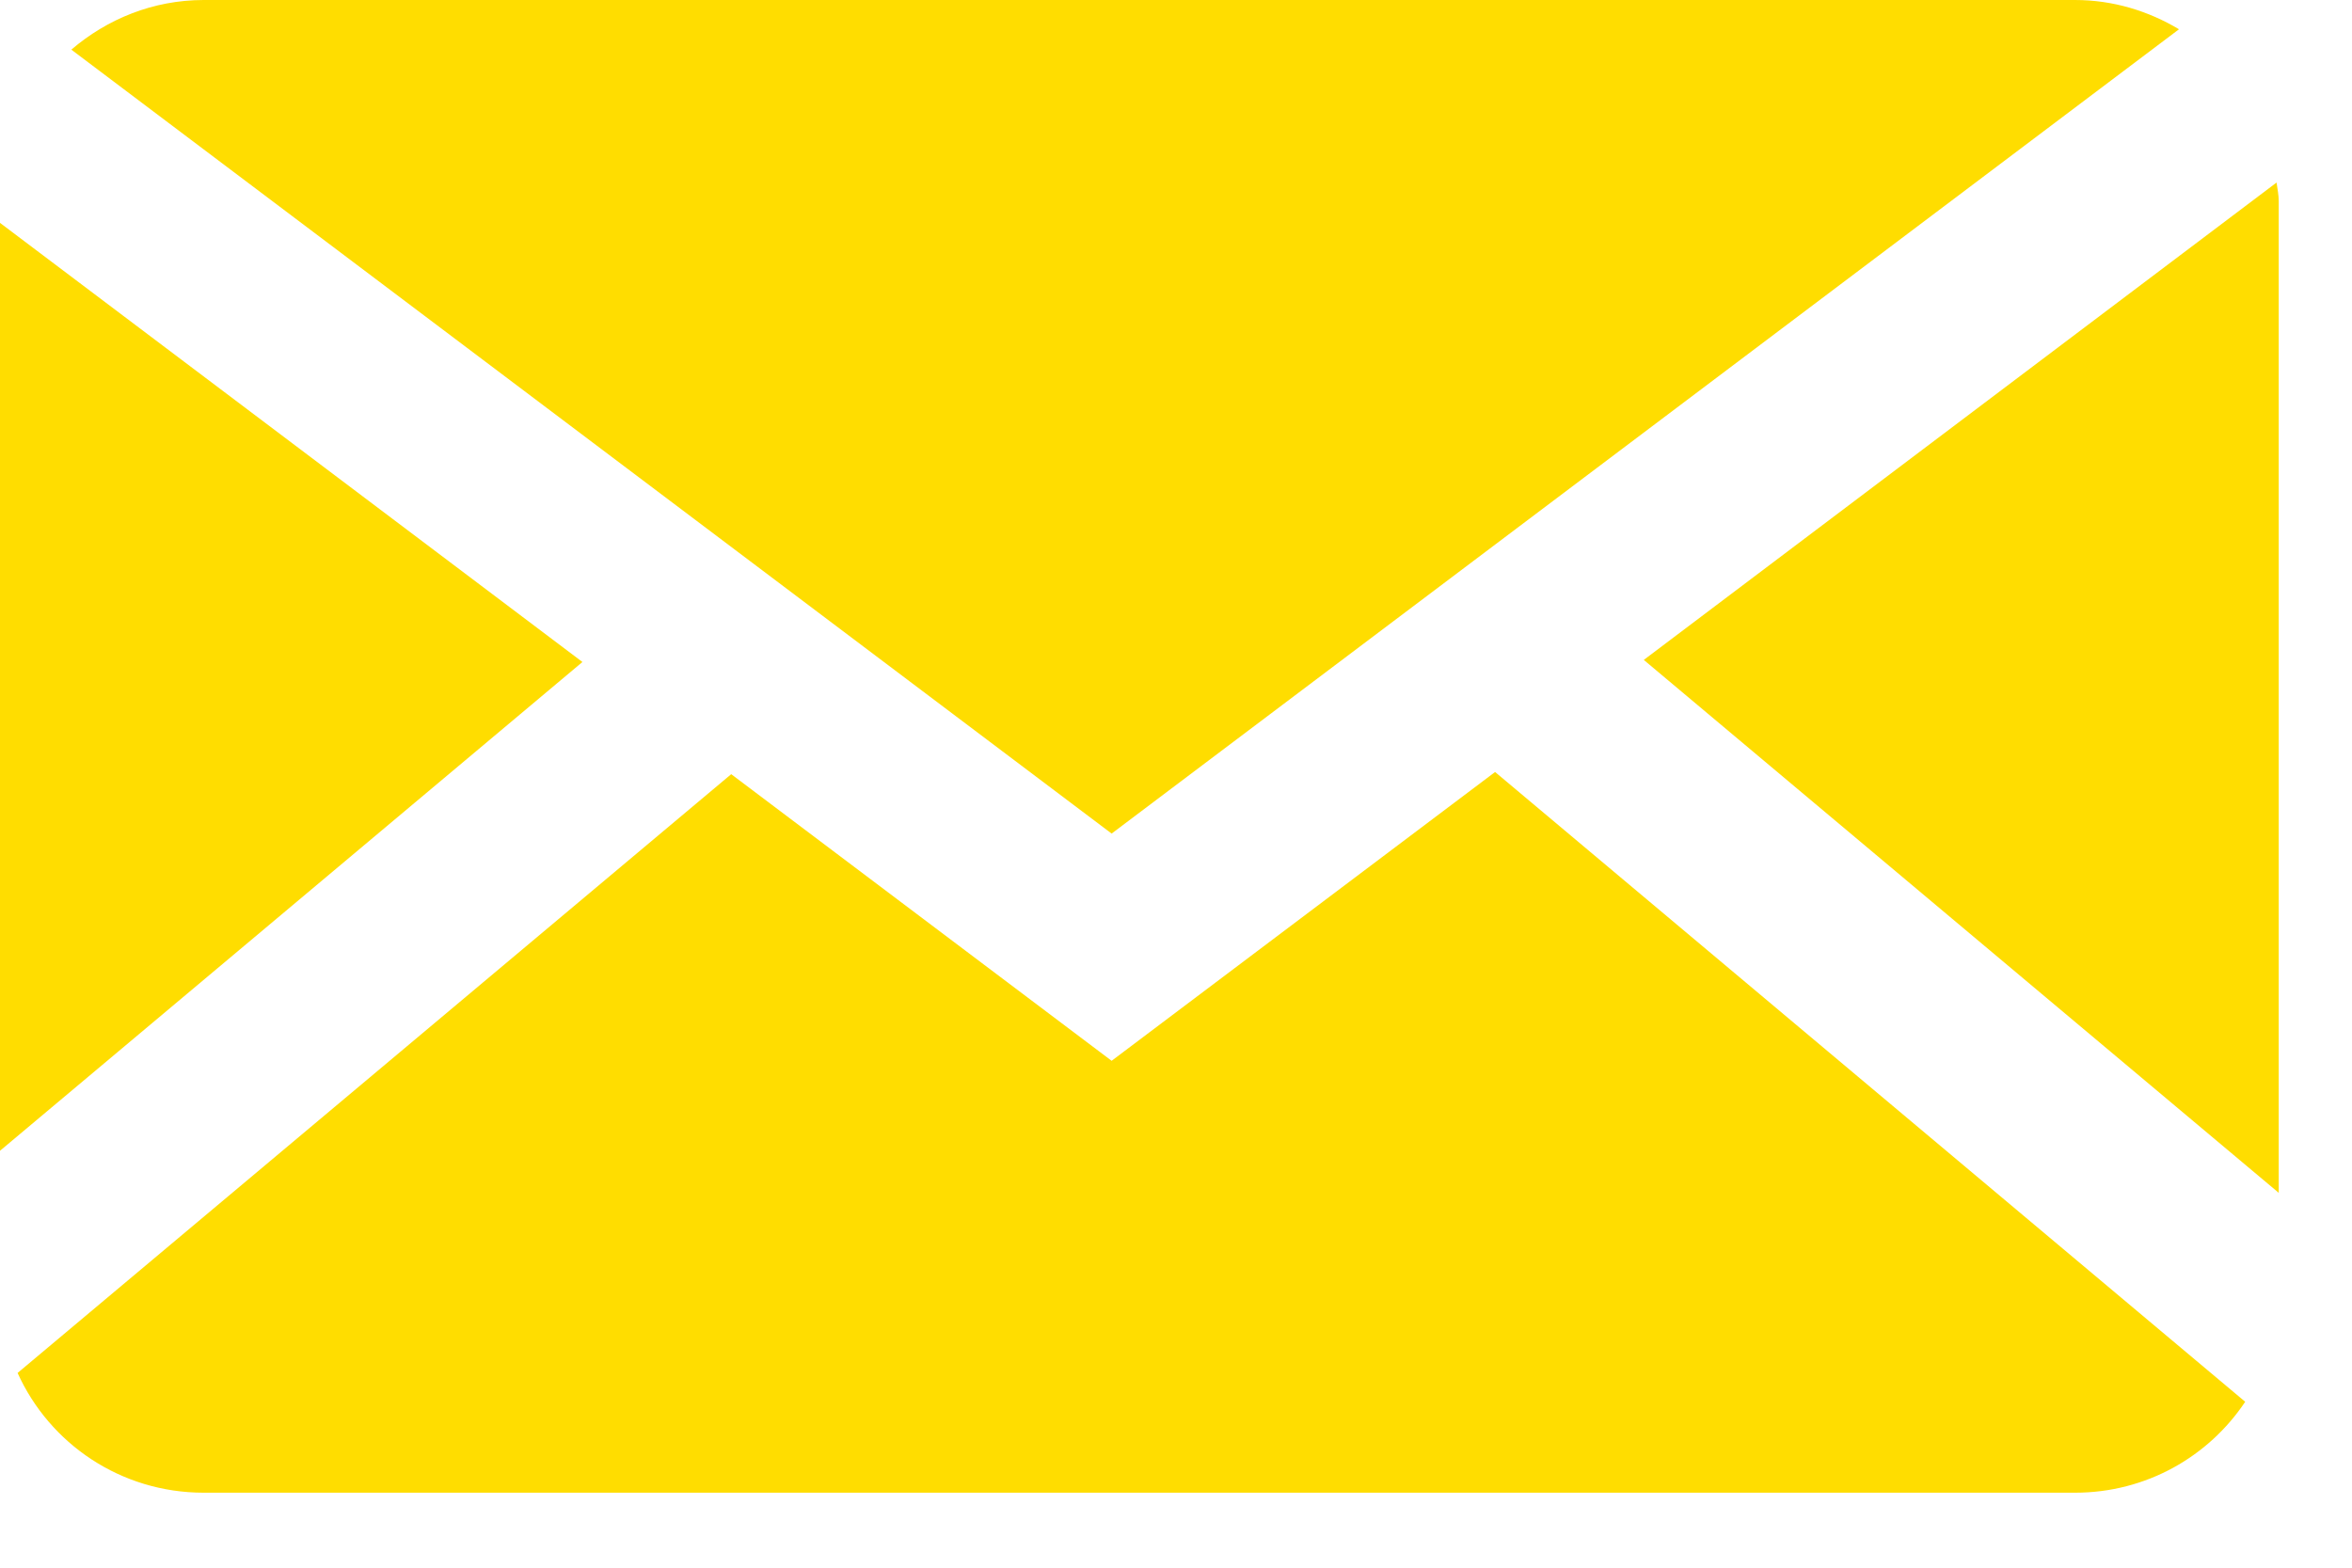 <?xml version="1.0" encoding="UTF-8"?> <svg xmlns="http://www.w3.org/2000/svg" width="27" height="18" viewBox="0 0 27 18" fill="none"><path d="M12.761 9.571L25.014 0.336C24.664 0.127 24.259 0 23.82 0H2.339C1.757 0 1.229 0.219 0.819 0.57L12.761 9.571Z" fill="#FFDD00"></path><path d="M26.134 2.096L18.87 7.577L26.159 13.696V2.311C26.159 2.238 26.144 2.169 26.134 2.096Z" fill="#FFDD00"></path><path d="M6.686 7.601L0 2.559V13.213L6.686 7.601Z" fill="#FFDD00"></path><path d="M17.163 8.864L12.761 12.18L8.394 8.889L0.202 15.764C0.567 16.573 1.382 17.139 2.339 17.139H23.82C24.639 17.139 25.354 16.724 25.774 16.095L17.163 8.864Z" fill="#FFDD00"></path></svg> 